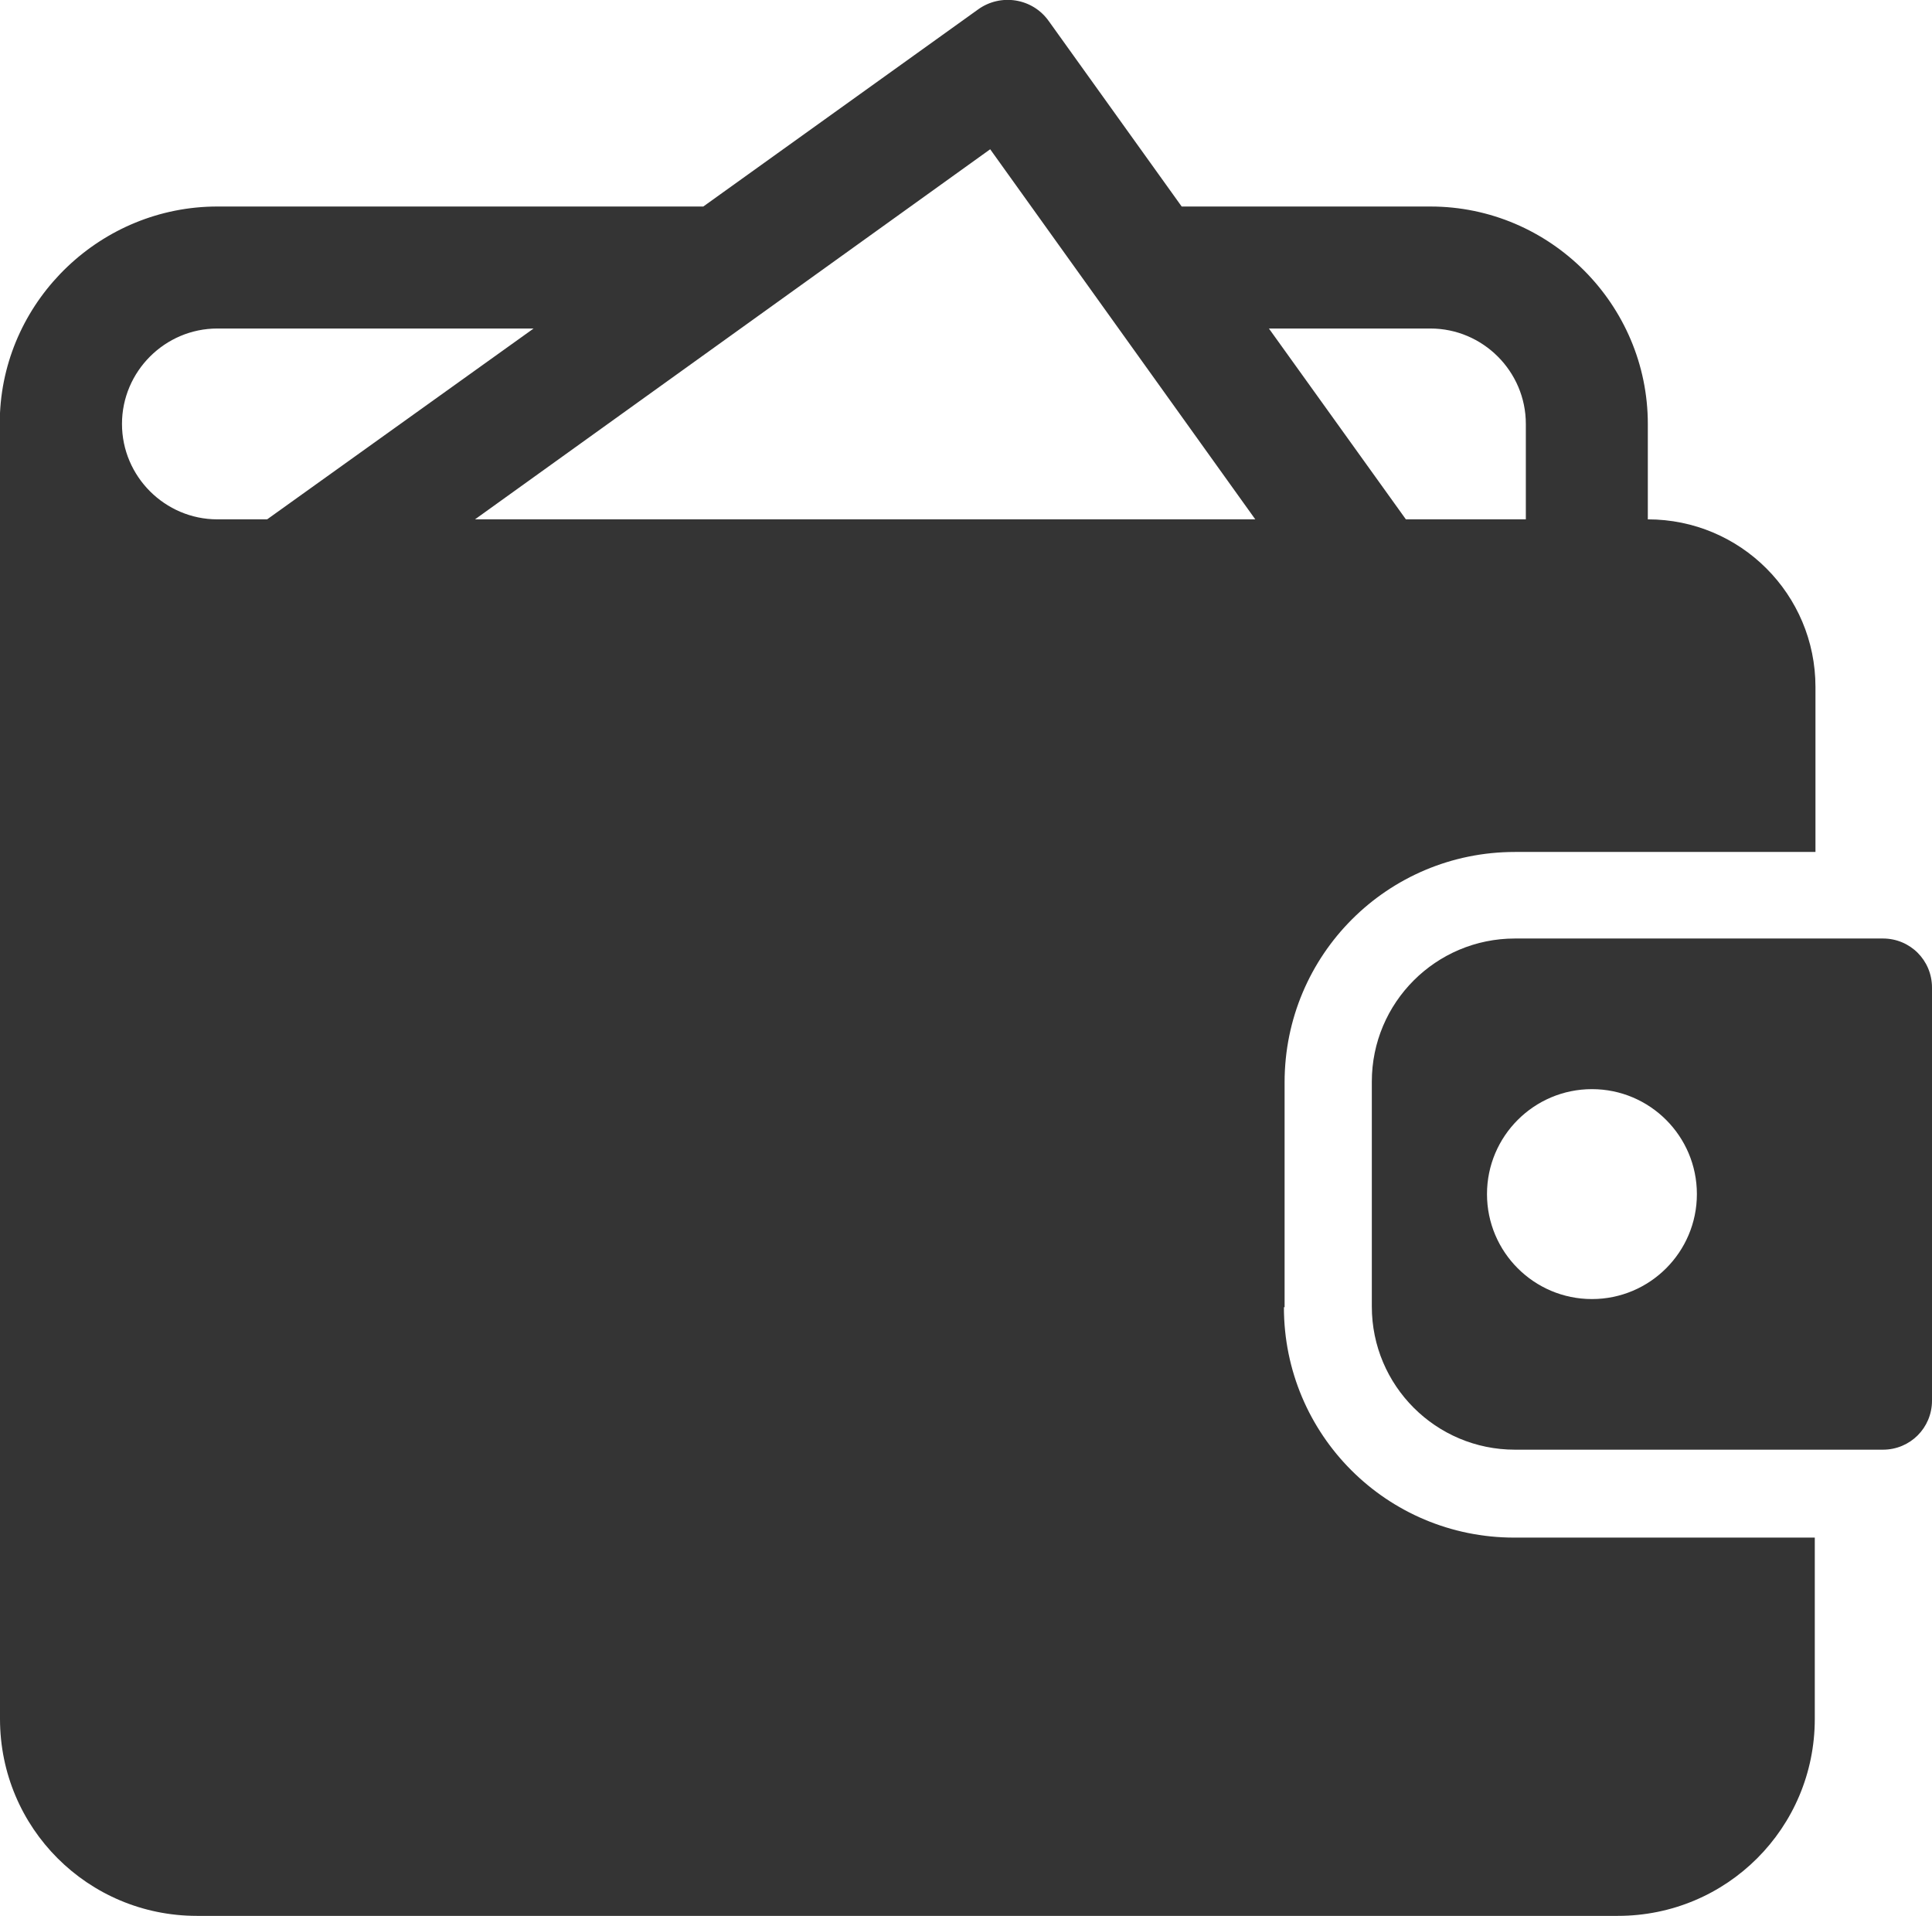 <?xml version="1.0" encoding="UTF-8"?>
<svg id="Ebene_1" data-name="Ebene 1" xmlns="http://www.w3.org/2000/svg" viewBox="0 0 28.35 28.11">
  <defs>
    <style>
      .cls-1 {
        fill: #343434;
      }
    </style>
  </defs>
  <path class="cls-1" d="m18.85,19.18v-3.3c0-1.87,1.51-3.38,3.38-3.38h4.41v-2.42c0-1.36-1.1-2.46-2.46-2.46v-1.4c0-1.75-1.43-3.19-3.19-3.19h-3.65l-1.95-2.72c-.24-.34-.71-.41-1.04-.17l-4.03,2.89H3.19C1.49,3.03.08,4.38,0,6.06c0,.12,0,.2,0,.21v18.95c0,1.6,1.29,2.89,2.89,2.89h20.85c1.6,0,2.89-1.29,2.89-2.89v-2.66h-4.41c-1.87,0-3.38-1.51-3.38-3.38Zm2.14-14.36c.77,0,1.4.63,1.4,1.4v1.4h-1.76l-2.01-2.8h2.37Zm-2.56,2.8H6.97l7.56-5.43,3.89,5.43ZM3.19,4.82h4.64l-3.91,2.8h-.73c-.77,0-1.4-.63-1.4-1.4s.63-1.4,1.4-1.4Z"/>
  <path class="cls-1" d="m27.63,13.77h-5.4c-1.16,0-2.1.94-2.1,2.1v3.3c0,1.16.94,2.1,2.1,2.1h5.4c.4,0,.72-.32.72-.72v-6.06c0-.4-.32-.72-.72-.72Zm-4.27,5.29c-.85,0-1.54-.69-1.54-1.54s.69-1.54,1.54-1.54,1.54.69,1.54,1.54-.69,1.54-1.54,1.54Z"/>
</svg>